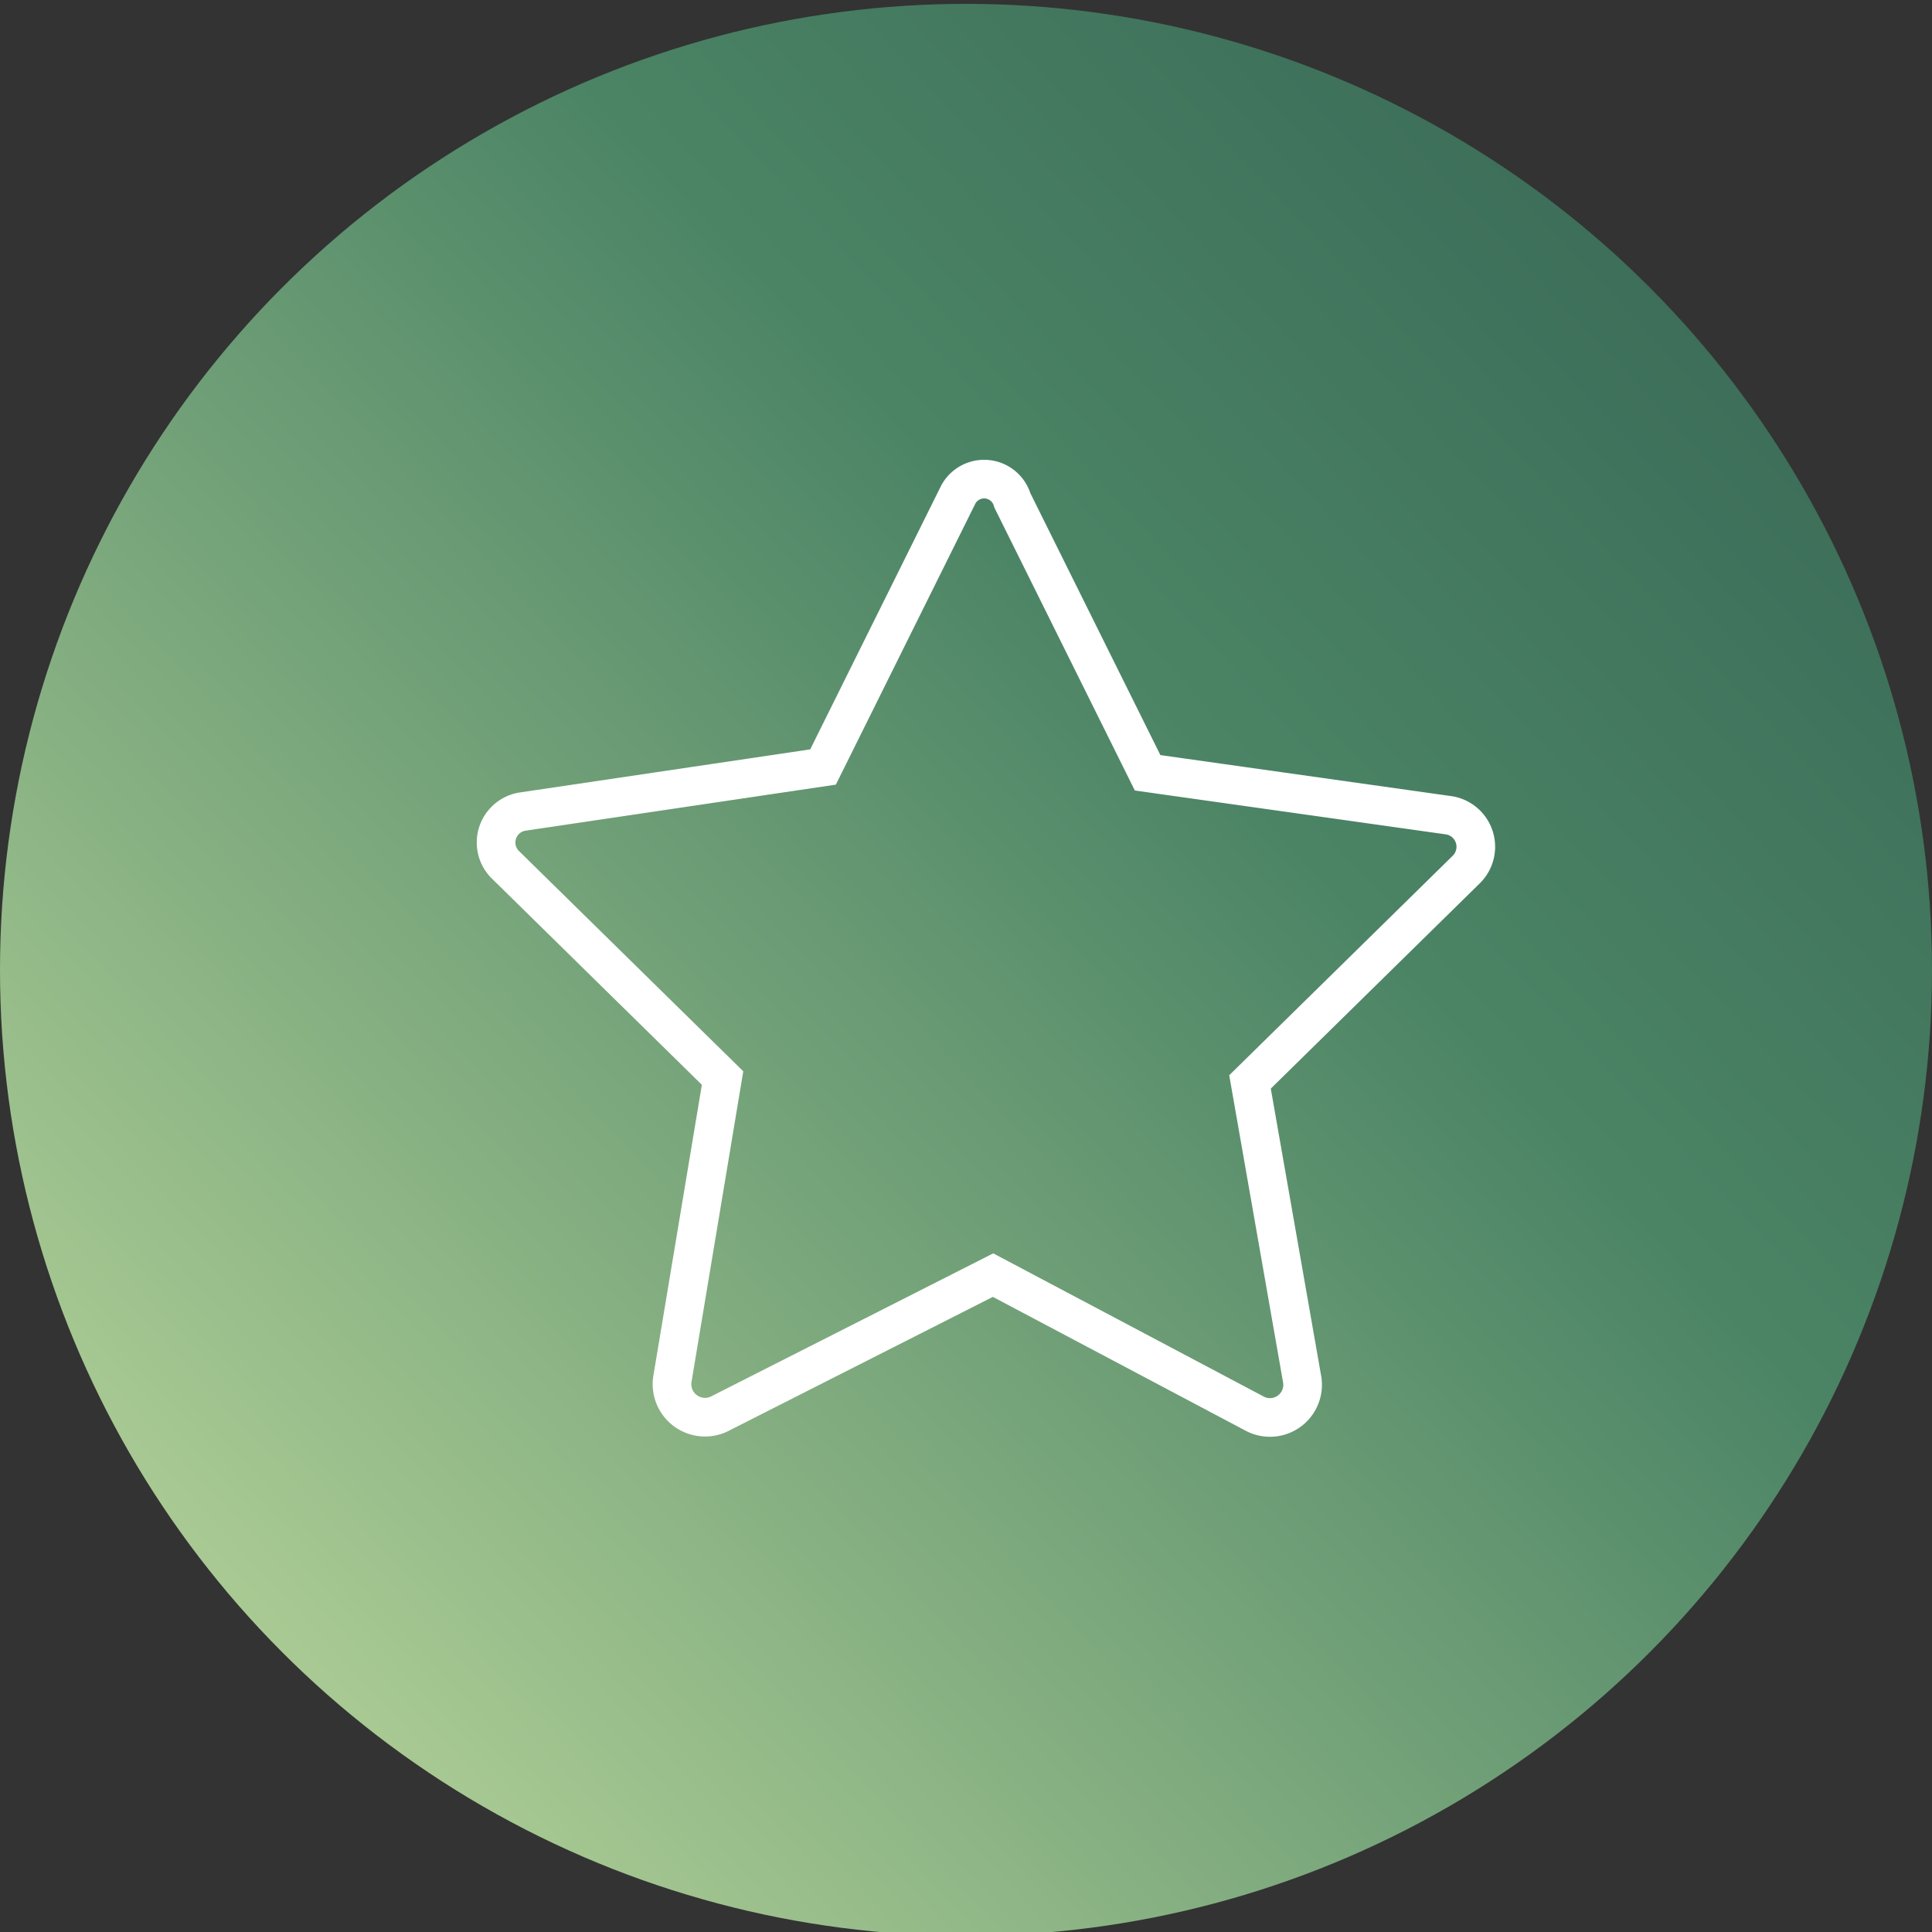 <?xml version="1.0" encoding="UTF-8"?> <svg xmlns="http://www.w3.org/2000/svg" xmlns:xlink="http://www.w3.org/1999/xlink" id="Layer_1" data-name="Layer 1" viewBox="0 0 100 100"><rect x="0" y="0" width="100" height="100" fill="#333333" stroke="none"/> <defs> <style>.cls-1{fill:url(#linear-gradient);}.cls-2{fill:none;stroke:#fff;stroke-miterlimit:10;stroke-width:2px;}</style> <linearGradient id="linear-gradient" x1="-12.11" y1="108.14" x2="136.89" y2="-30.86" gradientUnits="userSpaceOnUse"> <stop offset="0" stop-color="#daeeab"></stop> <stop offset="0.5" stop-color="#4b8465"></stop> <stop offset="0.74" stop-color="#366454"></stop> <stop offset="1" stop-color="#224443"></stop> </linearGradient> </defs> <circle class="cls-1" cx="50" cy="50.2" r="50"></circle> <path class="cls-2" d="M49.6,25.6l-7,14.1L27.1,42a1.62,1.62,0,0,0-.9,2.8l11.2,11L34.8,71.4a1.71,1.71,0,0,0,2.4,1.8L51.4,66,65,73.2a1.69,1.69,0,0,0,2.4-1.8L64.7,56,75.9,45a1.65,1.65,0,0,0-.9-2.8L59.4,40l-7-14.1A1.52,1.52,0,0,0,49.6,25.6Z"></path> </svg> 